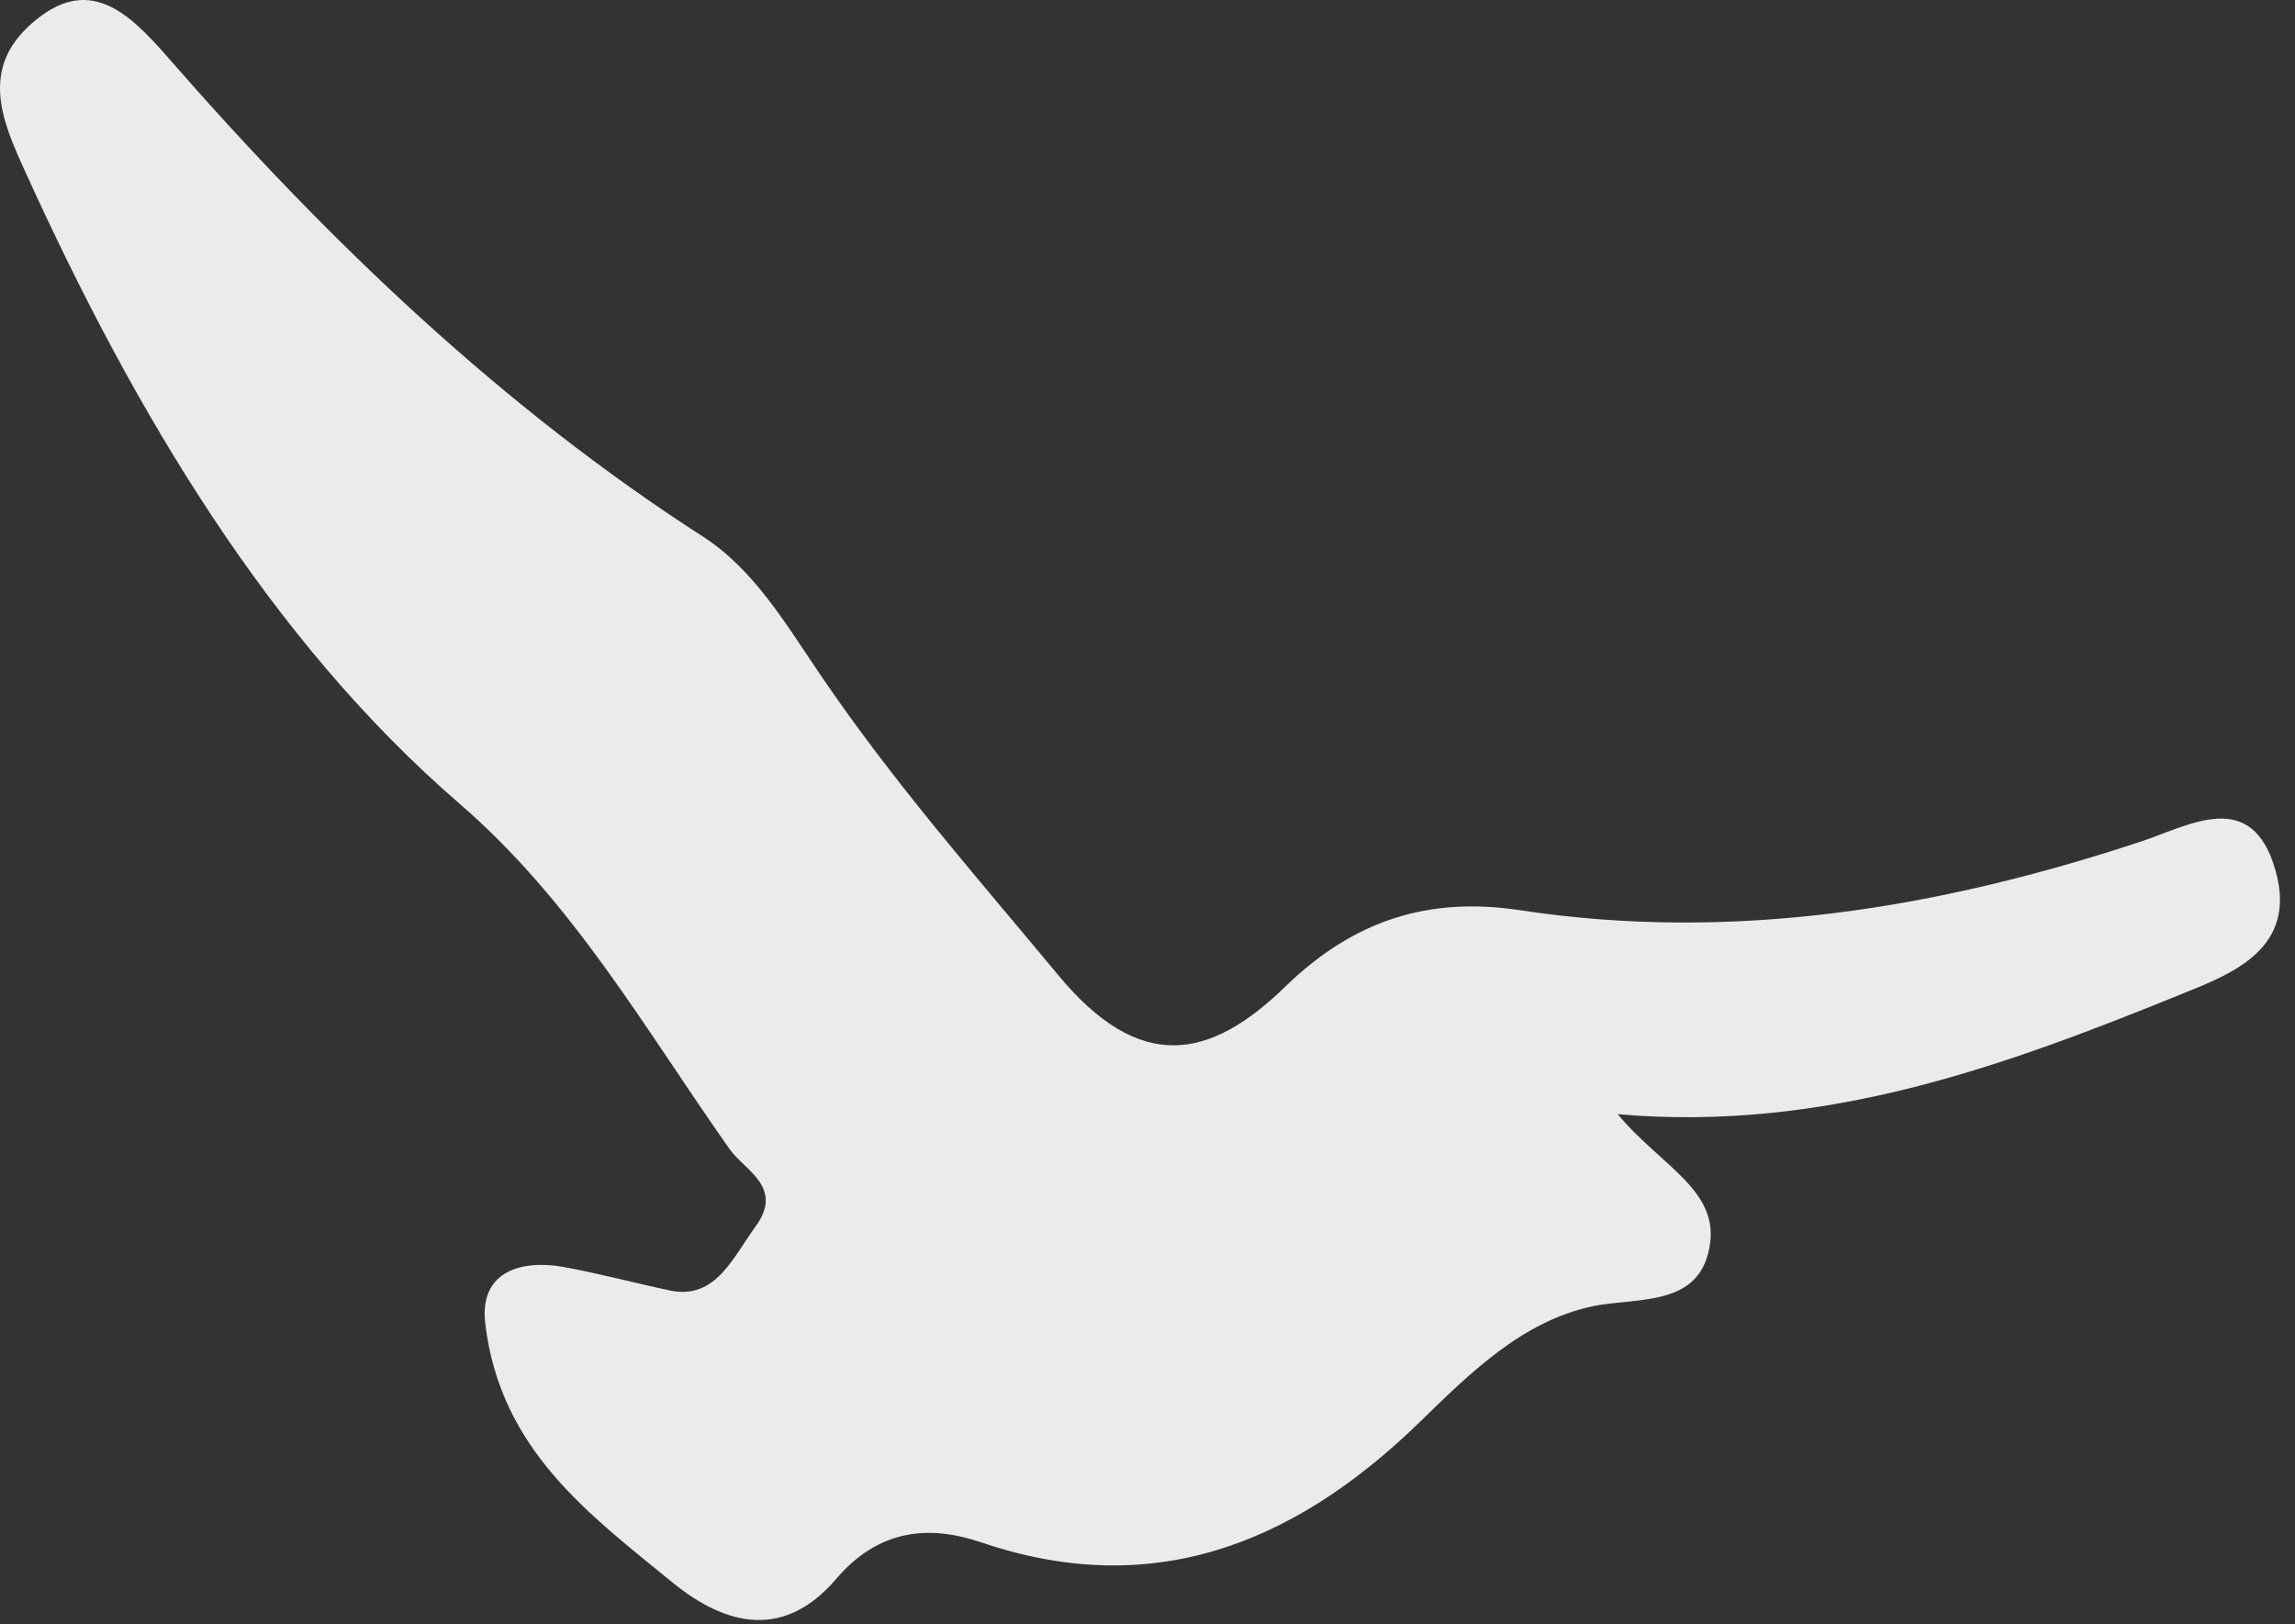 <?xml version="1.0" encoding="utf-8"?>
<svg xmlns="http://www.w3.org/2000/svg" fill="none" height="100%" overflow="visible" preserveAspectRatio="none" style="display: block;" viewBox="0 0 130 92" width="100%">
<rect x="0" y="0" width="130" height="92" fill="#333333" stroke="none"/>
<path d="M91.612 63.084C94.157 66.165 97.706 67.506 96.744 71.044C95.953 74.012 92.596 73.498 90.244 73.983C86.203 74.839 83.273 77.778 80.365 80.603C73.096 87.651 65.077 90.59 55.584 87.365C52.633 86.367 49.789 86.595 47.352 89.448C44.465 92.815 41.215 92.187 38.072 89.62C33.41 85.796 28.343 82.144 27.488 74.982C27.124 71.957 29.604 71.358 31.892 71.758C33.924 72.129 35.934 72.671 37.965 73.099C40.552 73.641 41.536 71.187 42.797 69.475C44.422 67.25 42.198 66.308 41.343 65.11C36.532 58.29 32.491 51.1 26.012 45.507C15.321 36.263 7.666 23.451 1.444 9.755C0.14 6.902 -1.164 3.935 1.786 1.338C4.951 -1.458 7.196 0.596 9.484 3.221C18.614 13.693 28.492 23.109 39.804 30.385C42.733 32.268 44.529 35.378 46.496 38.26C50.602 44.309 55.327 49.673 59.924 55.209C64.564 60.83 68.541 60.031 72.796 55.893C76.73 52.07 80.985 50.786 86.096 51.556C98.112 53.383 109.808 51.471 121.333 47.647C124.07 46.734 127.577 44.594 128.903 49.331C130.143 53.725 126.422 55.151 123.749 56.236C113.636 60.345 103.437 64.139 91.655 63.112L91.612 63.084Z" fill="white" id="Vector" opacity="0.9"/>
</svg>